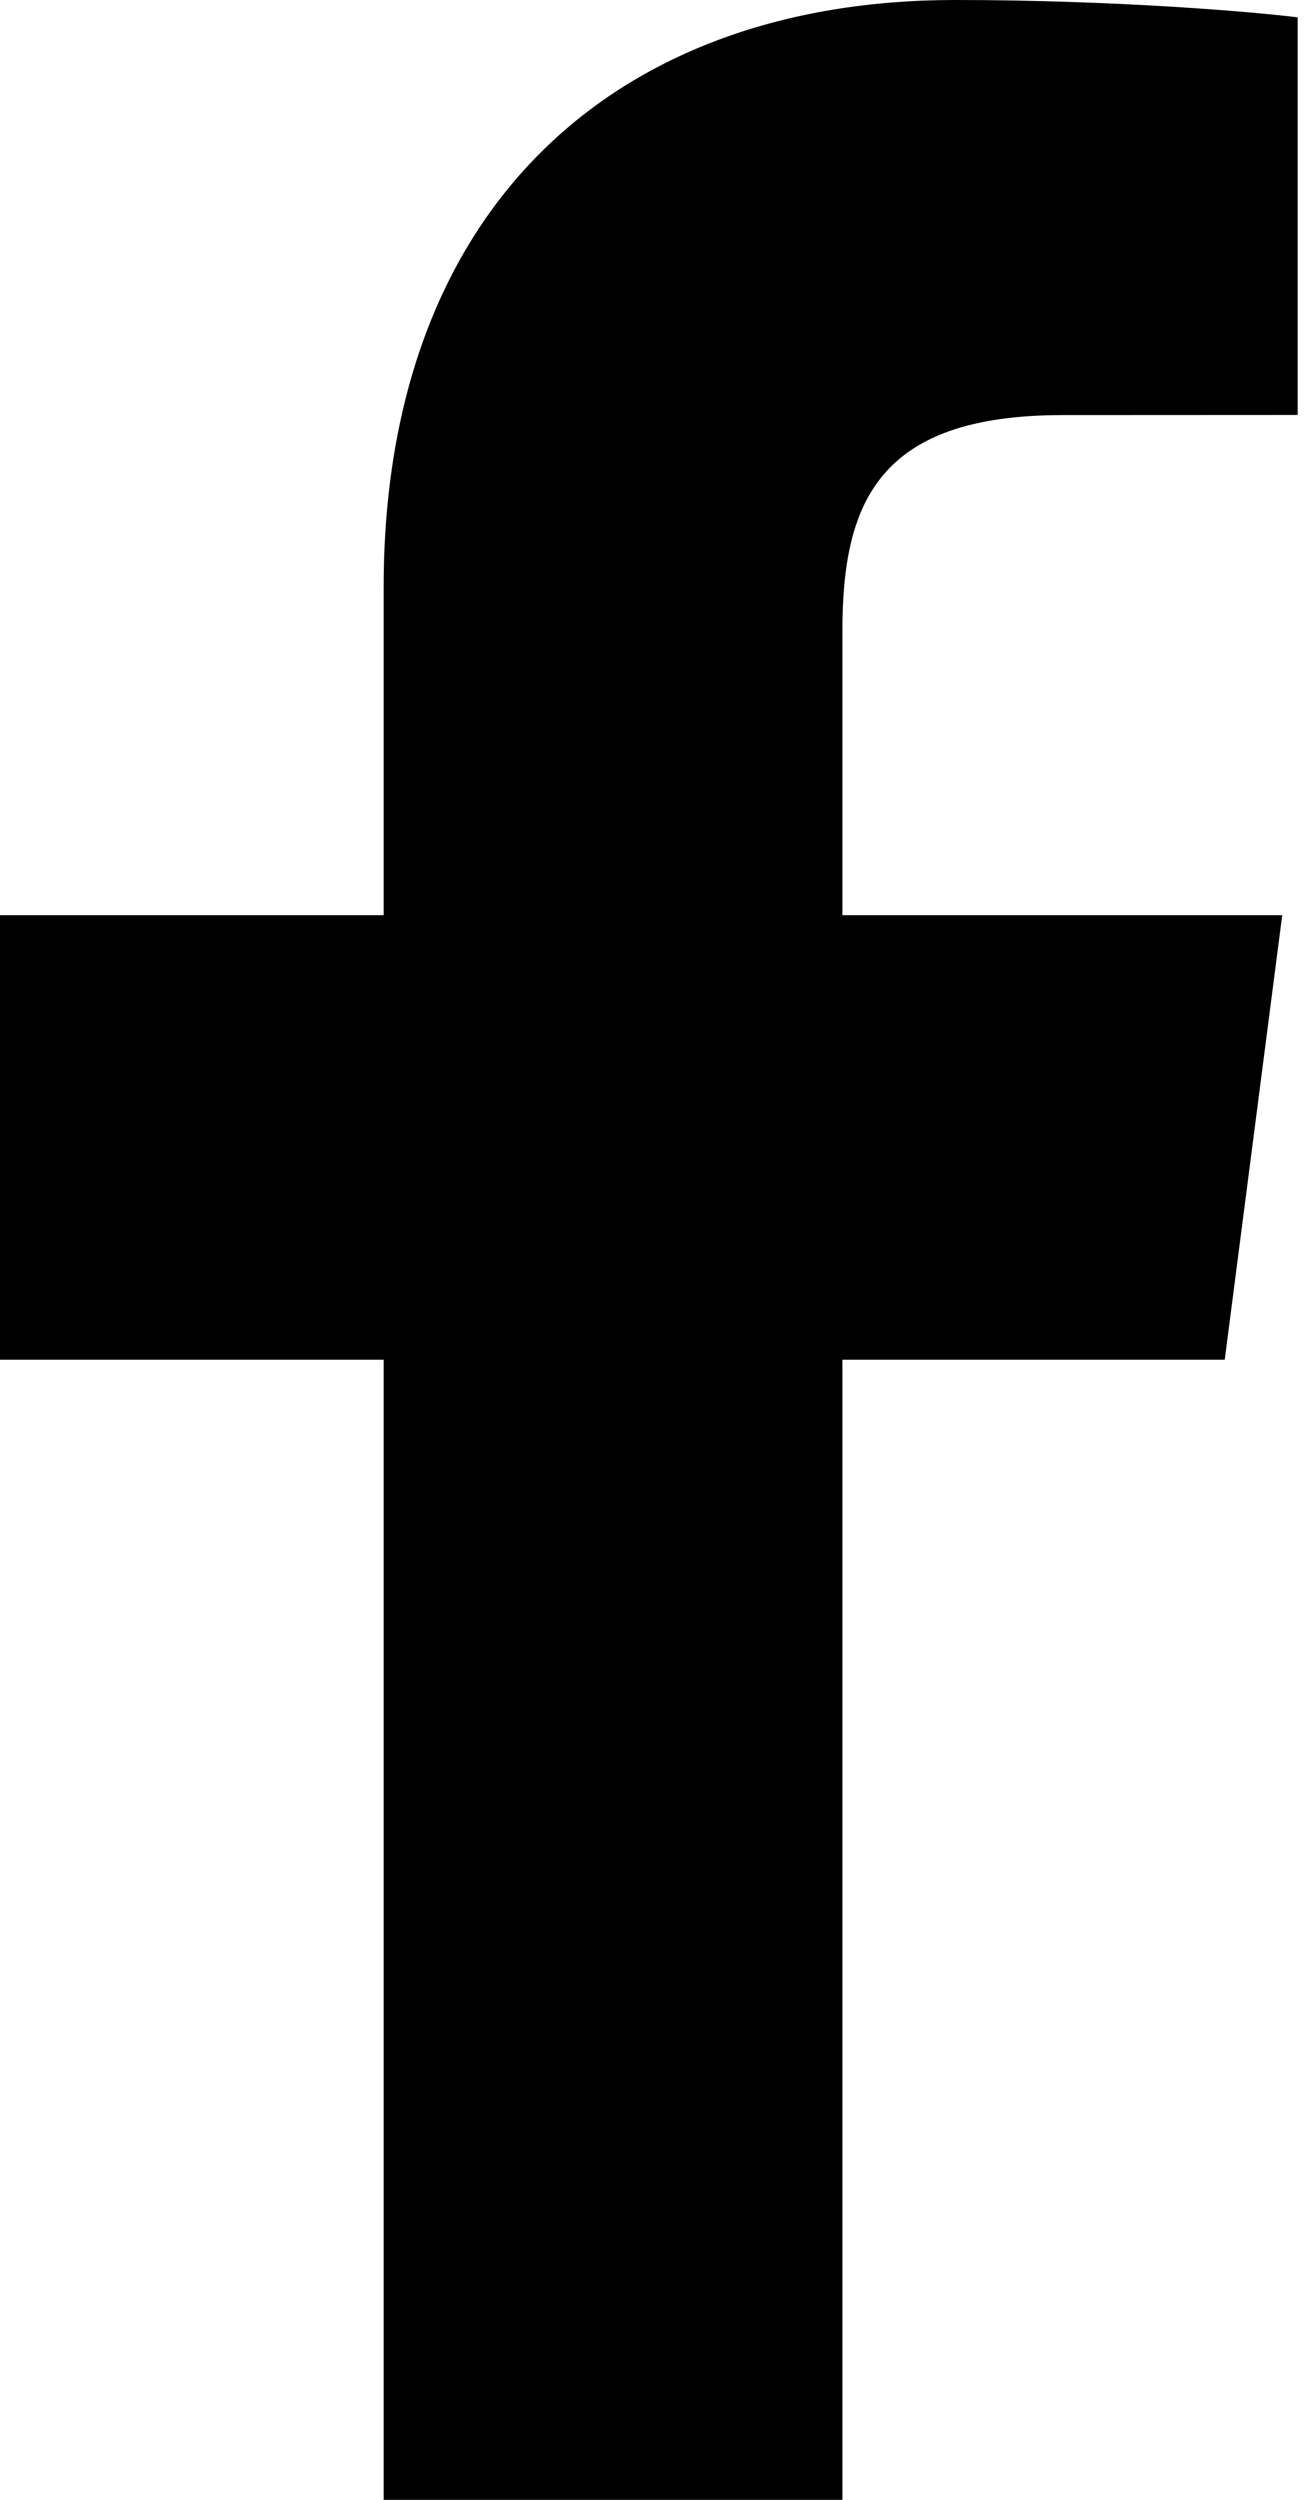 <svg width="11" height="21" viewBox="0 0 11 21" fill="none" xmlns="http://www.w3.org/2000/svg">
<path d="M7.079 21V11.422H10.292L10.775 7.688H7.079V5.304C7.079 4.223 7.378 3.487 8.929 3.487L10.905 3.486V0.146C10.563 0.102 9.39 0 8.025 0C5.175 0 3.224 1.74 3.224 4.934V7.688H0V11.422H3.224V21H7.079Z" fill="black"/>
</svg>
